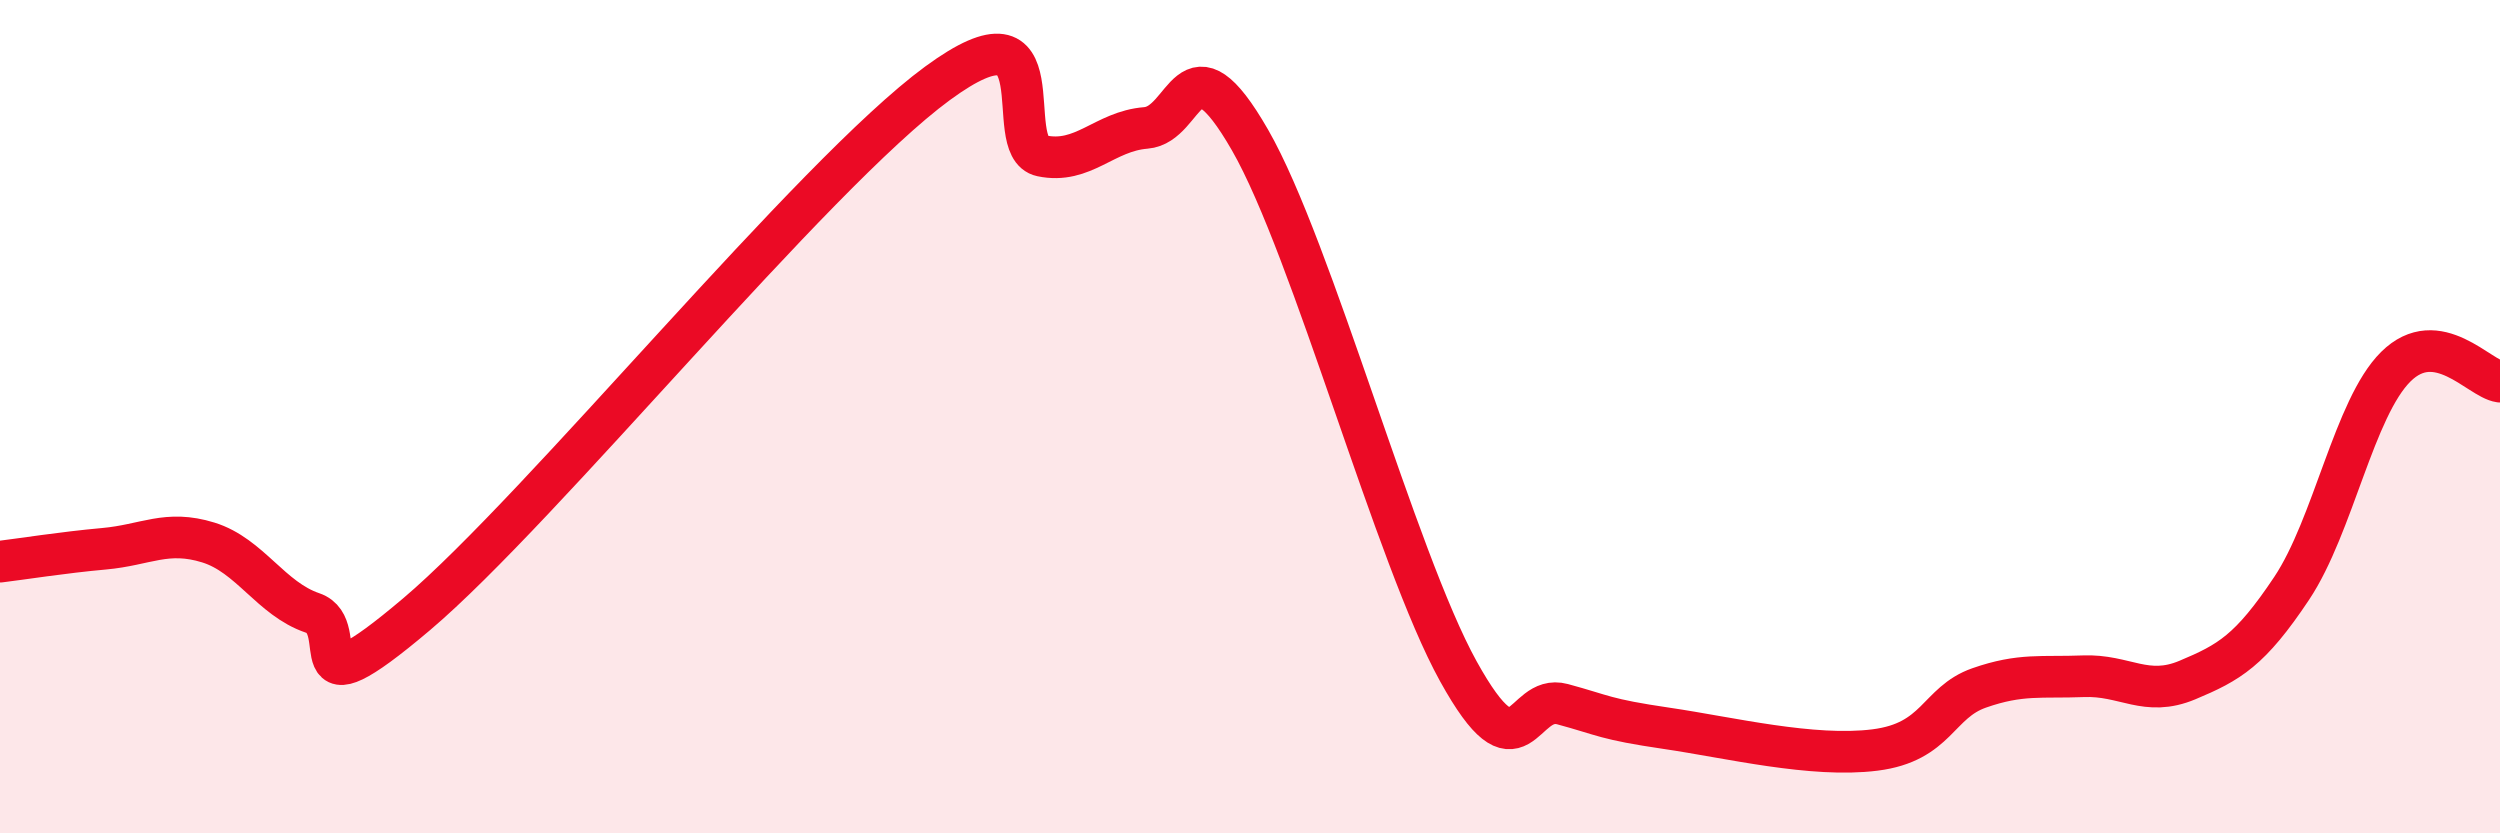 
    <svg width="60" height="20" viewBox="0 0 60 20" xmlns="http://www.w3.org/2000/svg">
      <path
        d="M 0,13.48 C 0.5,13.42 1.5,13.26 2.5,13.17 C 3.5,13.08 4,12.71 5,13.02 C 6,13.33 6.5,14.37 7.5,14.71 C 8.5,15.05 7,17.28 10,14.74 C 13,12.2 19.5,4.2 22.5,2 C 25.5,-0.2 24,3.53 25,3.74 C 26,3.95 26.5,3.15 27.5,3.07 C 28.5,2.99 28.5,0.75 30,3.36 C 31.5,5.97 33.5,13.4 35,16.11 C 36.5,18.82 36.5,16.63 37.5,16.9 C 38.5,17.17 38.5,17.26 40,17.48 C 41.5,17.7 43.5,18.19 45,18 C 46.5,17.81 46.5,16.86 47.5,16.51 C 48.5,16.16 49,16.27 50,16.23 C 51,16.19 51.5,16.74 52.5,16.32 C 53.5,15.9 54,15.62 55,14.12 C 56,12.62 56.5,9.79 57.5,8.8 C 58.5,7.81 59.5,9.09 60,9.16L60 20L0 20Z"
        fill="#EB0A25"
        opacity="0.1"
        stroke-linecap="round"
        stroke-linejoin="round"
      />
      <path
        d="M 0,13.48 C 0.5,13.42 1.5,13.26 2.5,13.17 C 3.5,13.08 4,12.71 5,13.02 C 6,13.33 6.5,14.37 7.5,14.71 C 8.5,15.05 7,17.28 10,14.74 C 13,12.2 19.5,4.2 22.5,2 C 25.5,-0.2 24,3.53 25,3.74 C 26,3.95 26.5,3.15 27.5,3.07 C 28.5,2.99 28.5,0.75 30,3.36 C 31.5,5.97 33.5,13.4 35,16.11 C 36.5,18.82 36.5,16.63 37.5,16.9 C 38.5,17.17 38.5,17.26 40,17.48 C 41.5,17.7 43.5,18.19 45,18 C 46.5,17.81 46.5,16.86 47.5,16.51 C 48.5,16.16 49,16.27 50,16.23 C 51,16.19 51.5,16.74 52.5,16.32 C 53.5,15.9 54,15.62 55,14.12 C 56,12.62 56.5,9.79 57.5,8.8 C 58.5,7.81 59.5,9.09 60,9.16"
        stroke="#EB0A25"
        stroke-width="1"
        fill="none"
        stroke-linecap="round"
        stroke-linejoin="round"
      />
    </svg>
  